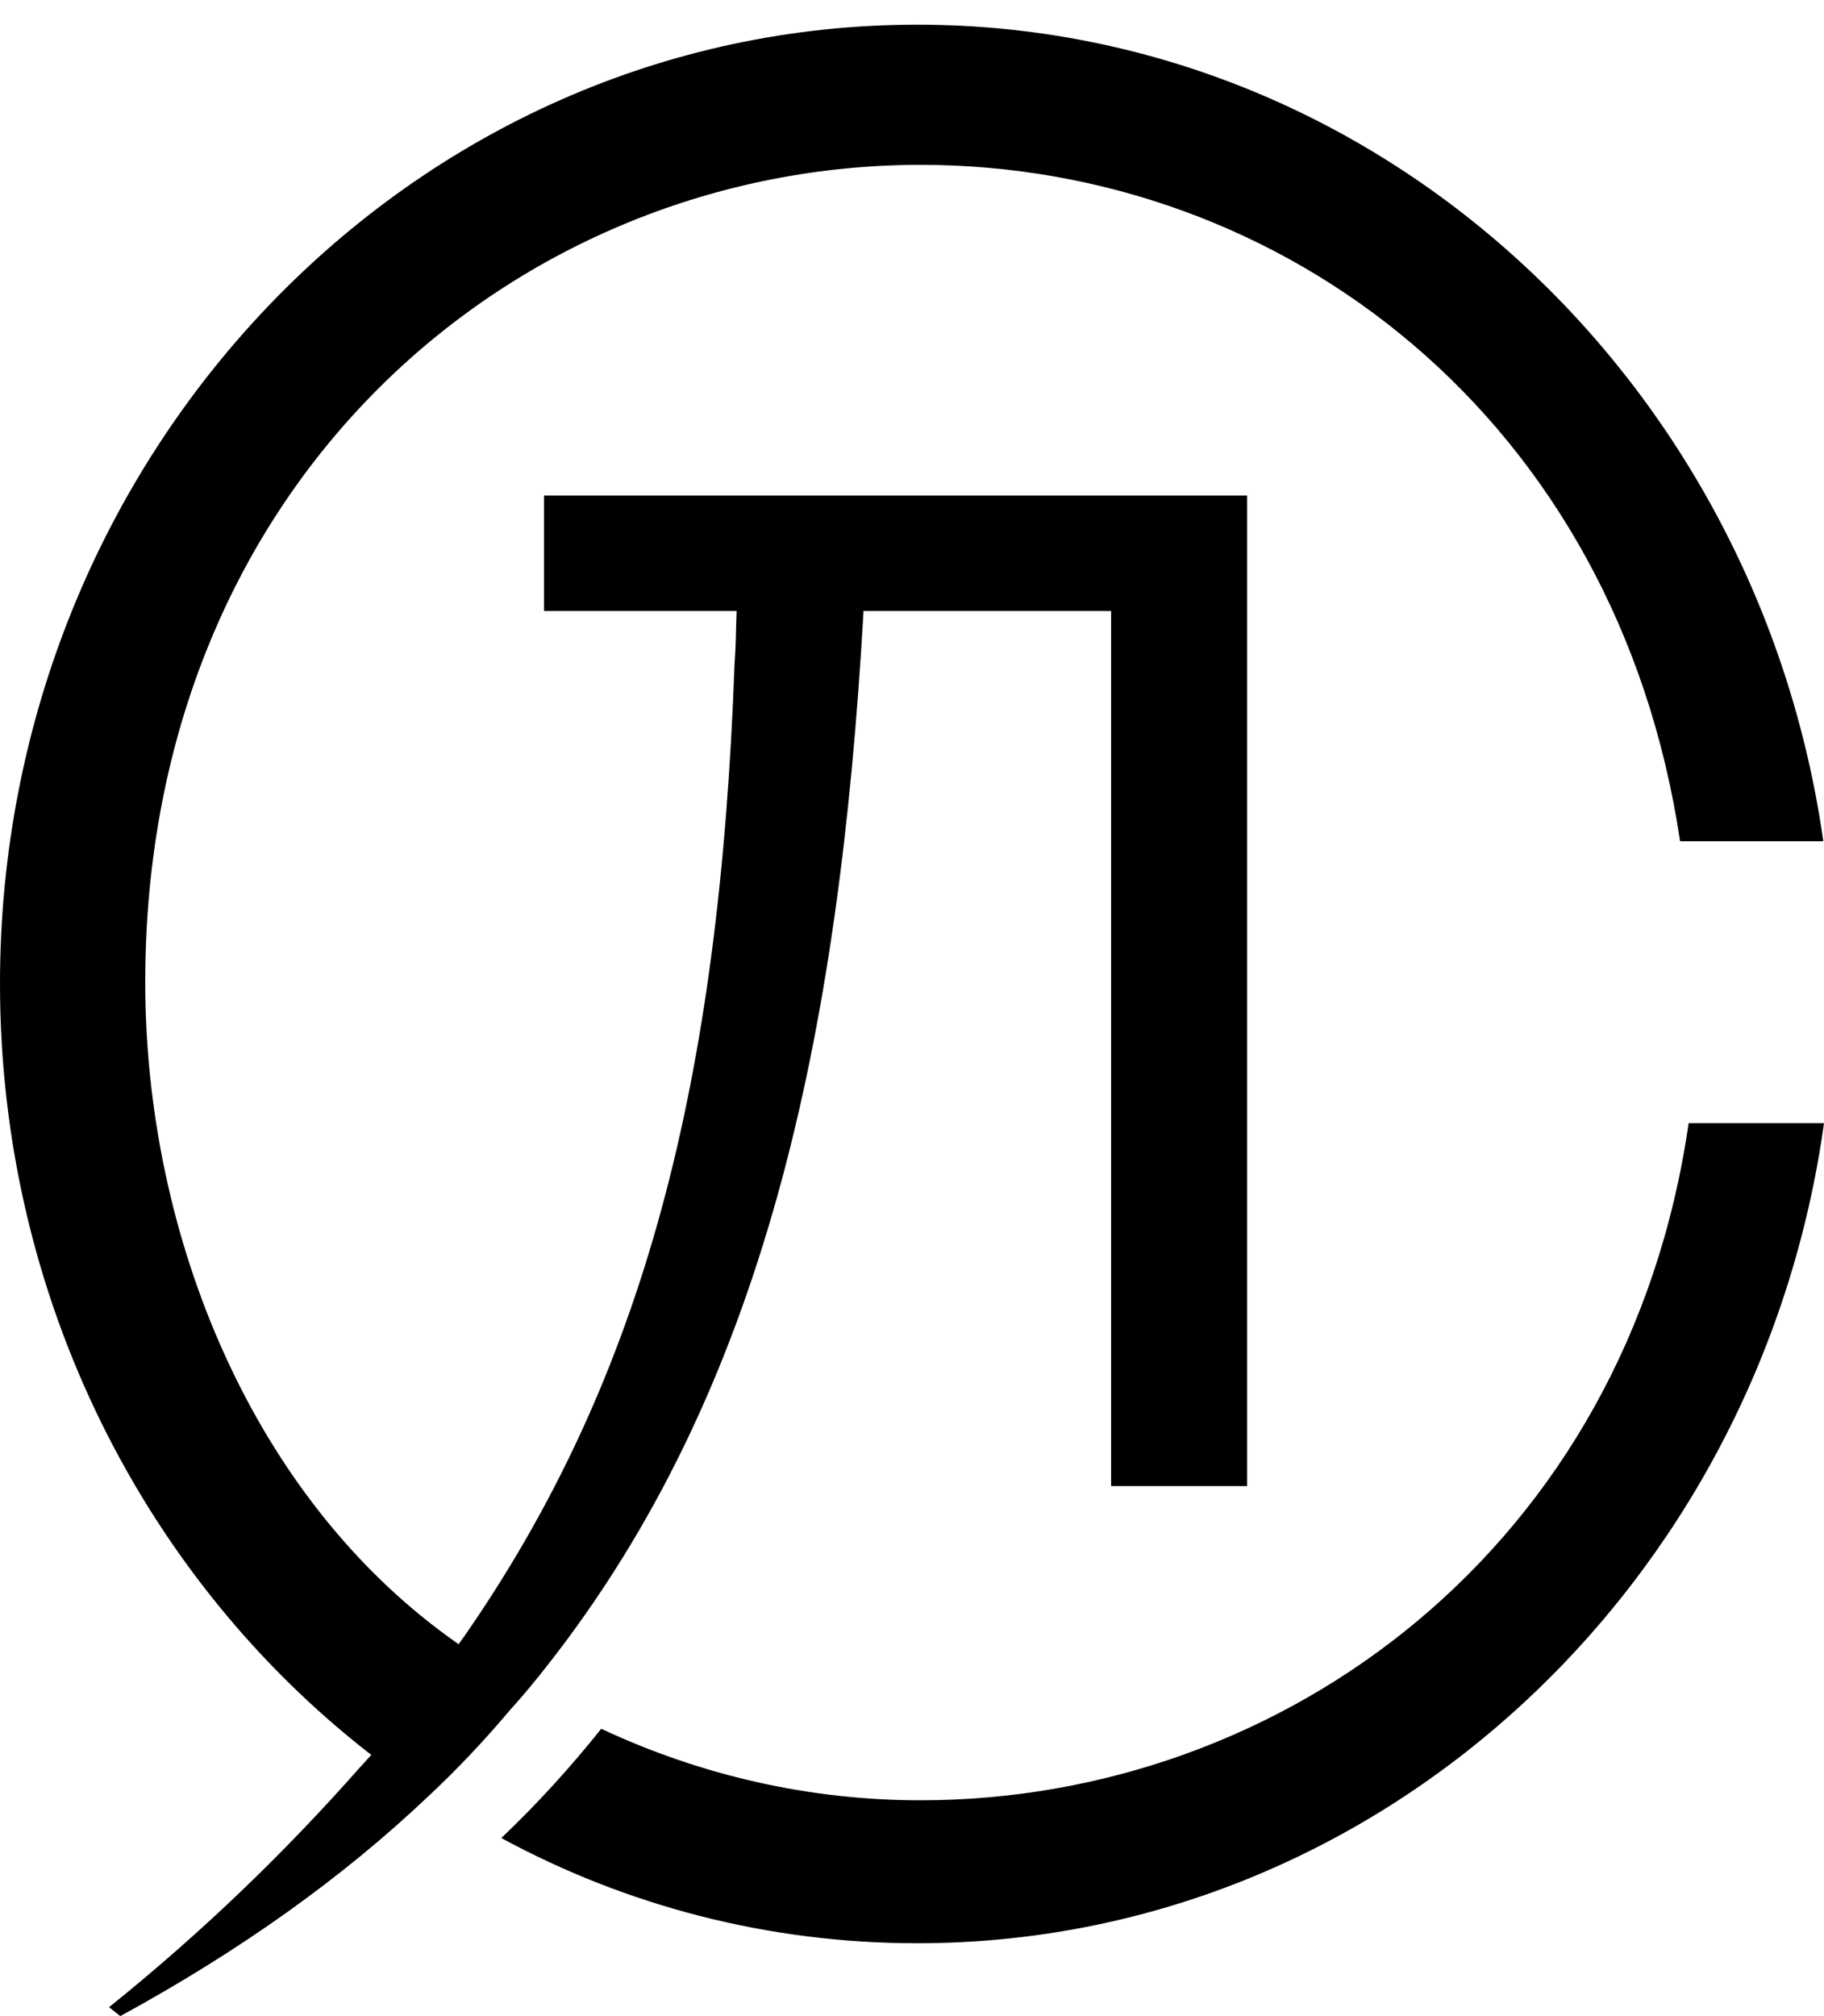 <?xml version="1.0" encoding="UTF-8"?> <svg xmlns="http://www.w3.org/2000/svg" width="19" height="21" viewBox="0 0 19 21" fill="none"> <path d="M9.555 0.257C4.278 0.257 0 4.732 0 10.245C0 13.539 1.52 16.46 3.867 18.279C3.792 18.365 3.744 18.415 3.744 18.415C2.998 19.26 2.142 20.098 1.136 20.907L1.253 21C2.512 20.313 3.573 19.554 4.463 18.709C4.771 18.422 5.051 18.122 5.311 17.814C5.448 17.663 5.578 17.506 5.701 17.348C7.953 14.484 8.74 10.832 8.994 6.386V6.364H11.574V15.479H12.991V5.162H5.667V6.364H7.673C7.666 6.551 7.666 6.73 7.652 6.909C7.495 11.255 6.721 14.327 4.839 17.04C4.818 17.069 4.798 17.098 4.777 17.126C2.628 15.63 1.513 12.873 1.513 10.231C1.513 4.983 5.407 1.717 9.589 1.717C13.374 1.717 16.844 4.36 17.501 8.763H18.993C18.309 3.951 14.339 0.257 9.555 0.257ZM17.59 11.699C16.953 16.11 13.374 18.752 9.589 18.752C8.432 18.752 7.303 18.494 6.263 18.007C5.948 18.401 5.606 18.78 5.222 19.145C6.516 19.847 7.994 20.241 9.555 20.241C14.353 20.241 18.329 16.525 19 11.699H17.59Z" fill="black"></path> </svg> 